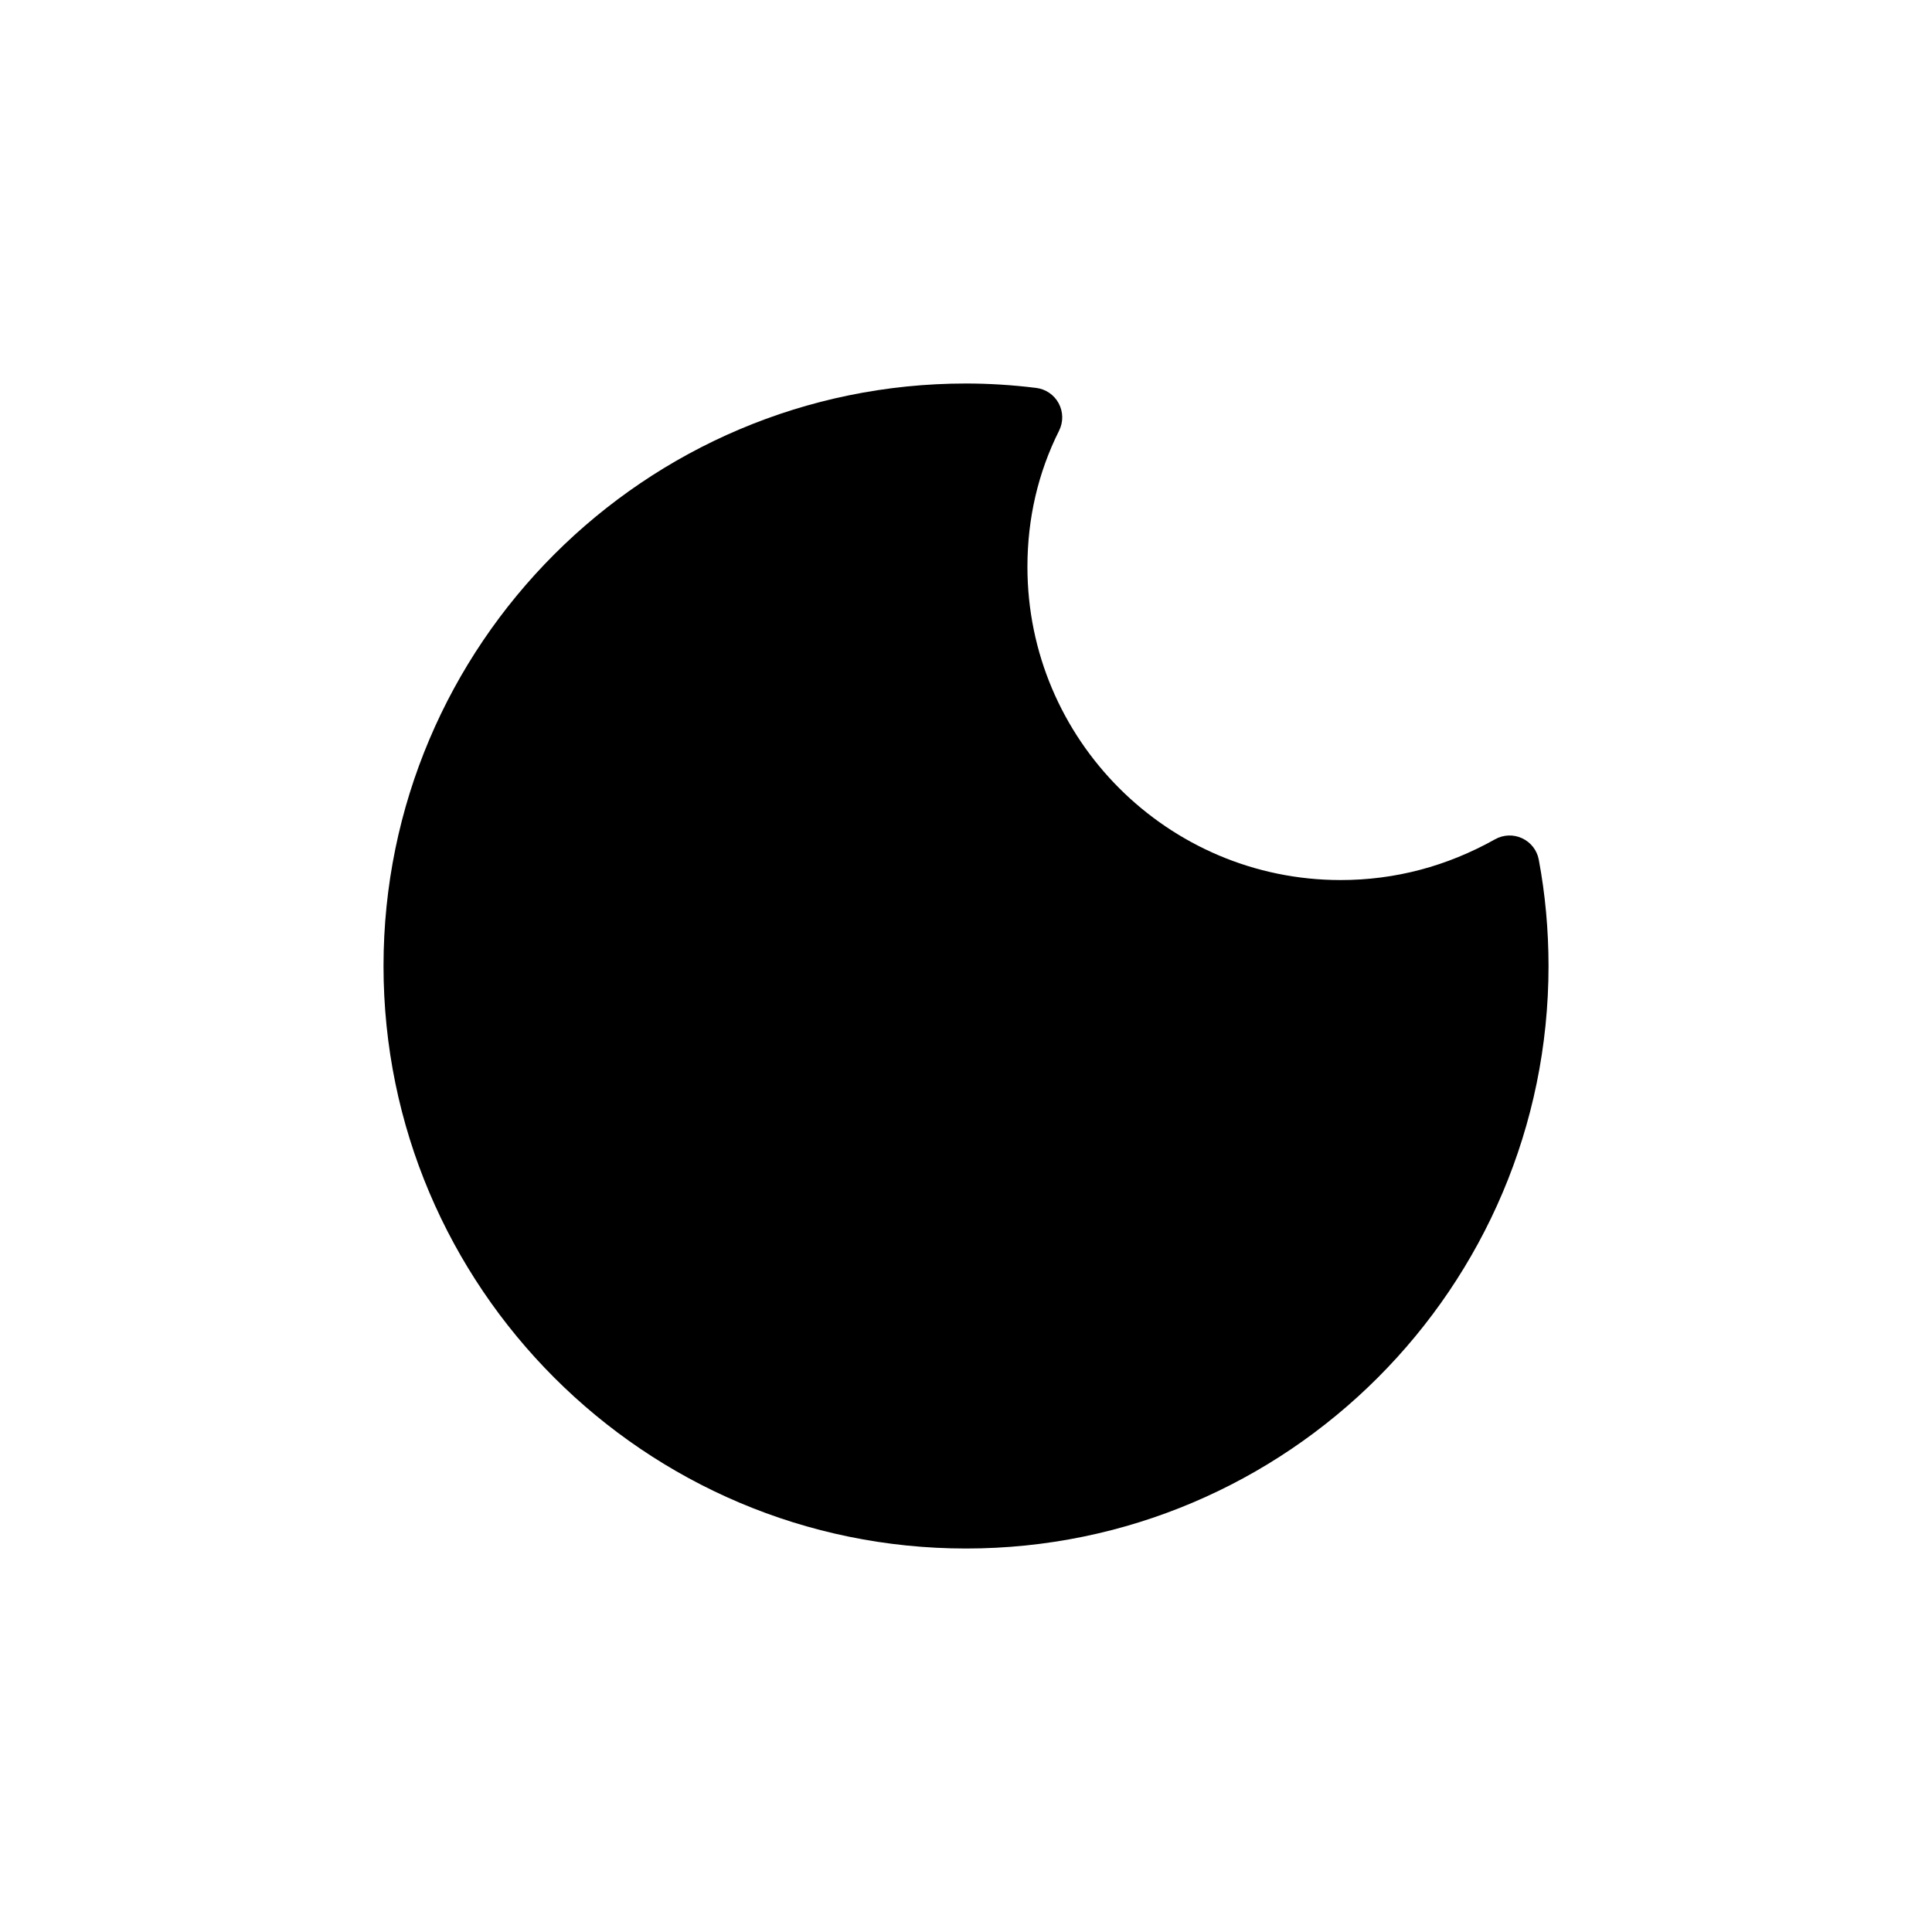<?xml version="1.0" encoding="UTF-8"?>
<!-- Uploaded to: SVG Find, www.svgrepo.com, Generator: SVG Find Mixer Tools -->
<svg fill="#000000" width="800px" height="800px" version="1.1" viewBox="144 144 512 512" xmlns="http://www.w3.org/2000/svg">
 <path d="m551.79 371.82c-0.457-2.488-2.109-4.598-4.41-5.668-2.281-1.07-4.961-0.977-7.18 0.27-12.77 7.164-26.527 10.801-40.918 10.801-45.77 0-83.004-37.234-83.004-83.004 0-12.816 2.816-24.953 8.391-36.086 1.148-2.297 1.102-4.992-0.109-7.258-1.211-2.25-3.449-3.777-6-4.078-6.356-0.785-12.605-1.164-18.555-1.164-85.129 0-154.37 69.242-154.37 154.37s69.242 154.37 154.37 154.37 154.37-69.242 154.37-154.37c-0.004-9.574-0.867-19.051-2.586-28.184z"/>
</svg>